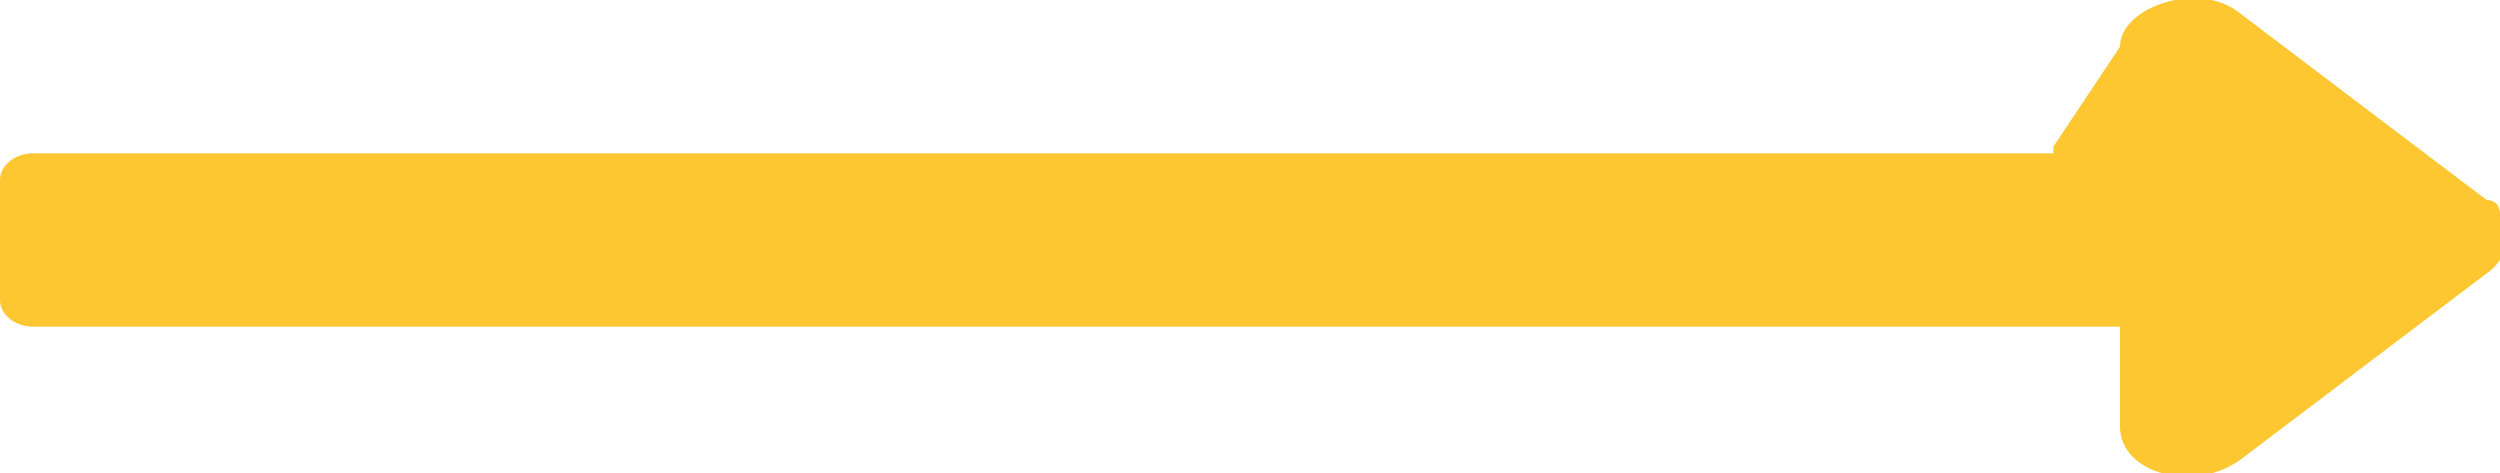 <?xml version="1.0" encoding="UTF-8"?>
<svg id="Ebene_1" data-name="Ebene 1" xmlns="http://www.w3.org/2000/svg" version="1.1" viewBox="0 0 37.5 7.1">
  <defs>
    <style>
      .cls-1 {
        fill: #fdc731;
        stroke-width: 0px;
      }
    </style>
  </defs>
  <path id="Icon_awesome-long-arrow-alt-right" data-name="Icon awesome-long-arrow-alt-right" class="cls-1" d="M30.8,2.3H.5c-.3,0-.5.2-.5.4v1.8c0,.2.2.4.5.4h31.3v1.5c0,.7,1.1,1,1.8.5l3.7-2.8c.3-.2.4-.6.2-.9,0,0,0-.2-.2-.2l-3.7-2.8c-.6-.5-1.8-.1-1.8.5l-1,1.5h0Z"/>
</svg>
